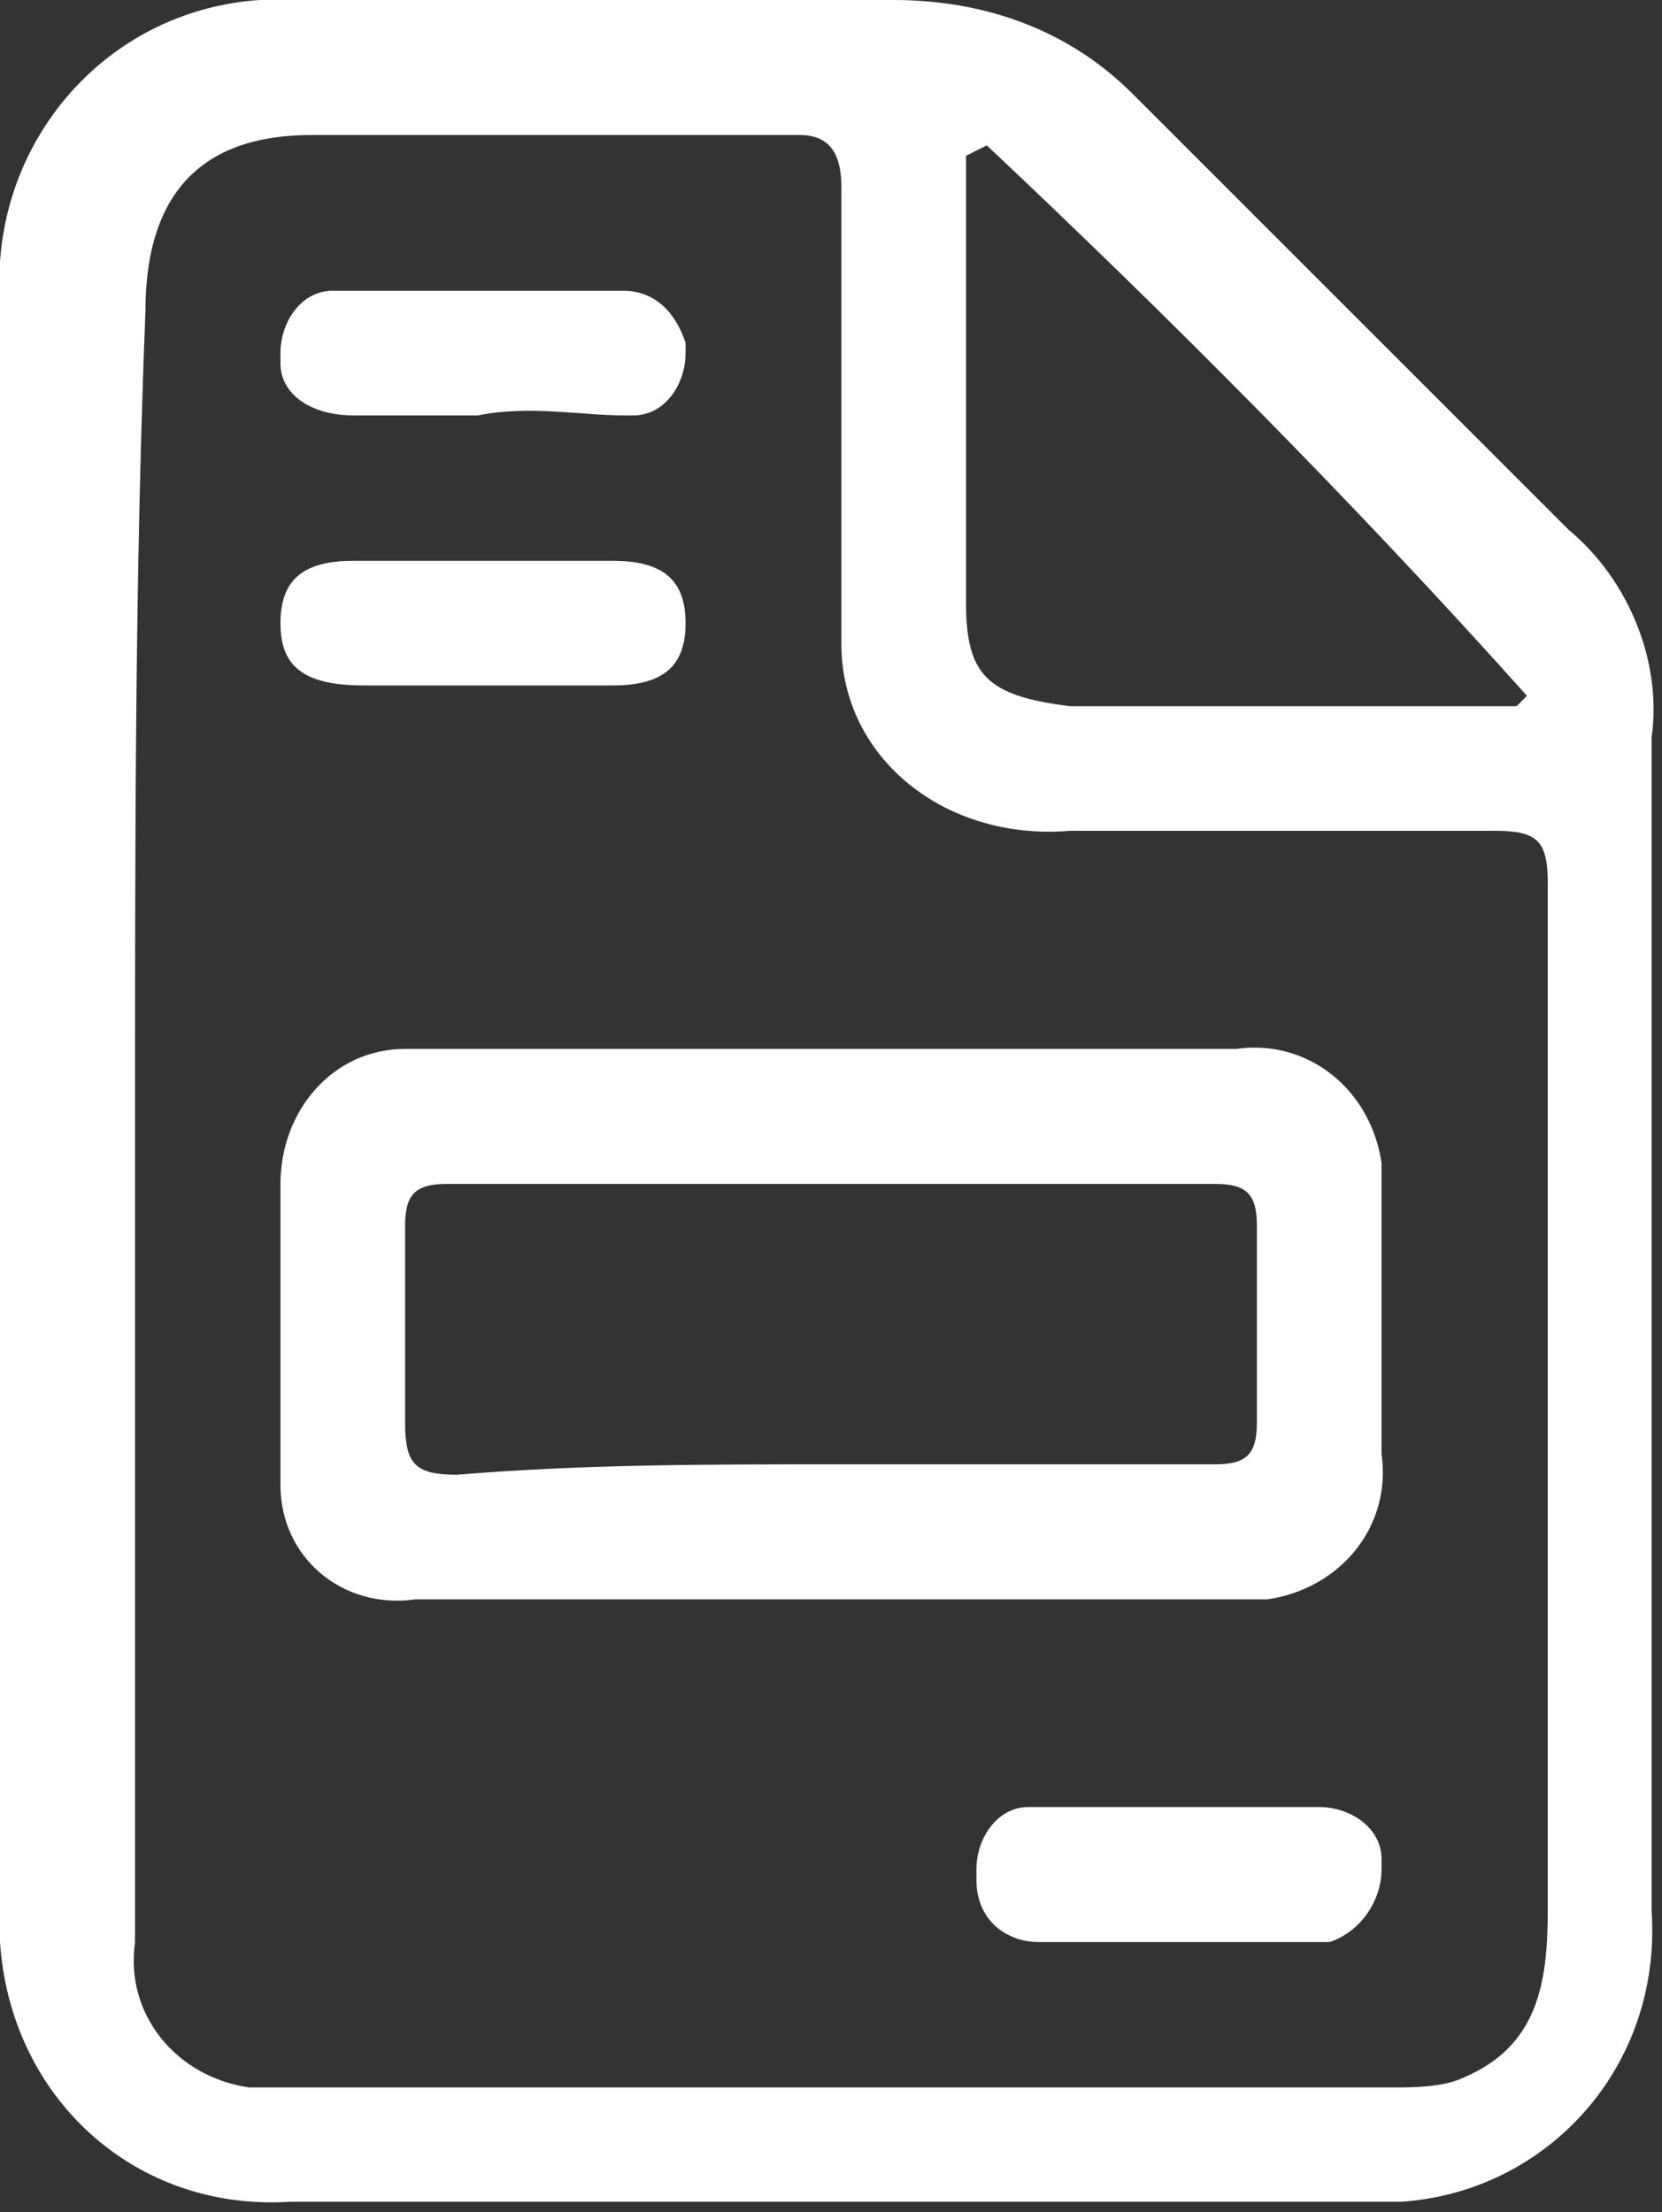 <?xml version="1.0" encoding="utf-8"?>
<!-- Generator: Adobe Illustrator 26.2.1, SVG Export Plug-In . SVG Version: 6.00 Build 0)  -->
<svg version="1.1" id="Groupe_133" xmlns="http://www.w3.org/2000/svg" xmlns:xlink="http://www.w3.org/1999/xlink" x="0px" y="0px"
	 viewBox="0 0 16 21.3" style="enable-background:new 0 0 16 21.3;" xml:space="preserve">
<rect x="0" y="0" width="16" height="21.3" fill="#333333" stroke="none"/>
<style type="text/css">
	.st0{clip-path:url(#SVGID_00000169552972217751897390000016938352171885523368_);}
	.st1{fill:#FFFFFF;}
</style>
<g>
	<defs>
		<rect id="SVGID_1_" width="16" height="21.3"/>
	</defs>
	<clipPath id="SVGID_00000018957375002501189270000003811344702995749533_">
		<use xlink:href="#SVGID_1_"  style="overflow:visible;"/>
	</clipPath>
	<g id="Groupe_133-2" style="clip-path:url(#SVGID_00000018957375002501189270000003811344702995749533_);">
		<path id="Tracé_16" class="st1" d="M0,10.7c0-2.6,0-5.2,0-7.8C-0.1,1.4,1,0.1,2.5,0c0.1,0,0.3,0,0.4,0c1.9,0,3.8,0,5.7,0
			c0.9,0,1.7,0.3,2.3,0.9c1.4,1.4,2.8,2.8,4.2,4.2c0.6,0.5,0.9,1.3,0.8,2c0,3.8,0,7.5,0,11.3c0.1,1.5-1,2.7-2.4,2.8
			c-0.1,0-0.3,0-0.4,0H2.8c-1.5,0.1-2.7-1-2.8-2.5c0-0.1,0-0.2,0-0.3C0,15.9,0,13.3,0,10.7 M1.3,10.7c0,2.7,0,5.3,0,8
			c-0.1,0.7,0.4,1.3,1.1,1.4c0.1,0,0.2,0,0.3,0c3.6,0,7.1,0,10.7,0c0.2,0,0.5,0,0.7-0.1c0.7-0.3,0.8-0.9,0.8-1.6c0-3.3,0-6.6,0-9.9
			c0-0.4-0.1-0.5-0.5-0.5c-1.4,0-2.7,0-4.1,0C9.1,8.1,8.1,7.3,8.1,6.2c0-0.1,0-0.2,0-0.3c0-1.4,0-2.7,0-4.1c0-0.3-0.1-0.5-0.4-0.5
			c-1.6,0-3.2,0-4.7,0c-1,0-1.6,0.5-1.6,1.7C1.3,5.5,1.3,8.1,1.3,10.7 M9.5,1.4L9.3,1.5c0,0.1,0,0.2,0,0.3c0,1.3,0,2.7,0,4
			c0,0.7,0.2,0.9,1,1c1.3,0,2.6,0,3.9,0c0.1,0,0.3,0,0.4,0l0.1-0.1C13,4.8,11.2,3,9.5,1.4"/>
		<path id="Tracé_17" class="st1" d="M8,10.1c1.3,0,2.6,0,3.9,0c0.7-0.1,1.3,0.4,1.4,1.1c0,0.1,0,0.2,0,0.4c0,0.8,0,1.6,0,2.4
			c0.1,0.7-0.4,1.3-1.1,1.4c-0.1,0-0.2,0-0.2,0c-2.7,0-5.3,0-8,0c-0.7,0.1-1.3-0.4-1.3-1.1c0-0.1,0-0.1,0-0.2c0-0.9,0-1.8,0-2.7
			c0-0.7,0.5-1.3,1.2-1.3c0.1,0,0.1,0,0.2,0C5.4,10.1,6.7,10.1,8,10.1 M8,14.1c1.2,0,2.4,0,3.7,0c0.3,0,0.4-0.1,0.4-0.4
			c0-0.6,0-1.3,0-1.9c0-0.3-0.1-0.4-0.4-0.4c-2.5,0-4.9,0-7.4,0c-0.3,0-0.4,0.1-0.4,0.4c0,0.6,0,1.2,0,1.9c0,0.4,0.1,0.5,0.5,0.5
			C5.6,14.1,6.8,14.1,8,14.1"/>
		<path id="Tracé_18" class="st1" d="M11.4,17.4c0.4,0,0.9,0,1.3,0c0.3,0,0.6,0.2,0.6,0.5c0,0,0,0,0,0.1c0,0.3-0.2,0.6-0.5,0.7
			c0,0-0.1,0-0.1,0c-0.9,0-1.8,0-2.7,0c-0.3,0-0.6-0.2-0.6-0.6c0,0,0-0.1,0-0.1c0-0.3,0.2-0.6,0.5-0.6c0,0,0.1,0,0.1,0
			C10.5,17.4,10.9,17.4,11.4,17.4"/>
		<path id="Tracé_19" class="st1" d="M4.6,4C4.2,4,3.8,4,3.4,4C3,4,2.7,3.8,2.7,3.5c0,0,0-0.1,0-0.1c0-0.3,0.2-0.6,0.5-0.6
			c0,0,0.1,0,0.1,0c0.9,0,1.8,0,2.7,0c0.3,0,0.5,0.2,0.6,0.5c0,0,0,0.1,0,0.1c0,0.3-0.2,0.6-0.5,0.6c0,0-0.1,0-0.1,0
			C5.6,4,5.1,3.9,4.6,4L4.6,4"/>
		<path id="Tracé_20" class="st1" d="M4.7,6.6c-0.4,0-0.8,0-1.2,0C2.9,6.6,2.7,6.4,2.7,6s0.2-0.6,0.7-0.6c0.8,0,1.7,0,2.5,0
			c0.5,0,0.7,0.2,0.7,0.6c0,0.4-0.2,0.6-0.7,0.6C5.5,6.6,5.1,6.6,4.7,6.6"/>
	</g>
</g>
</svg>
